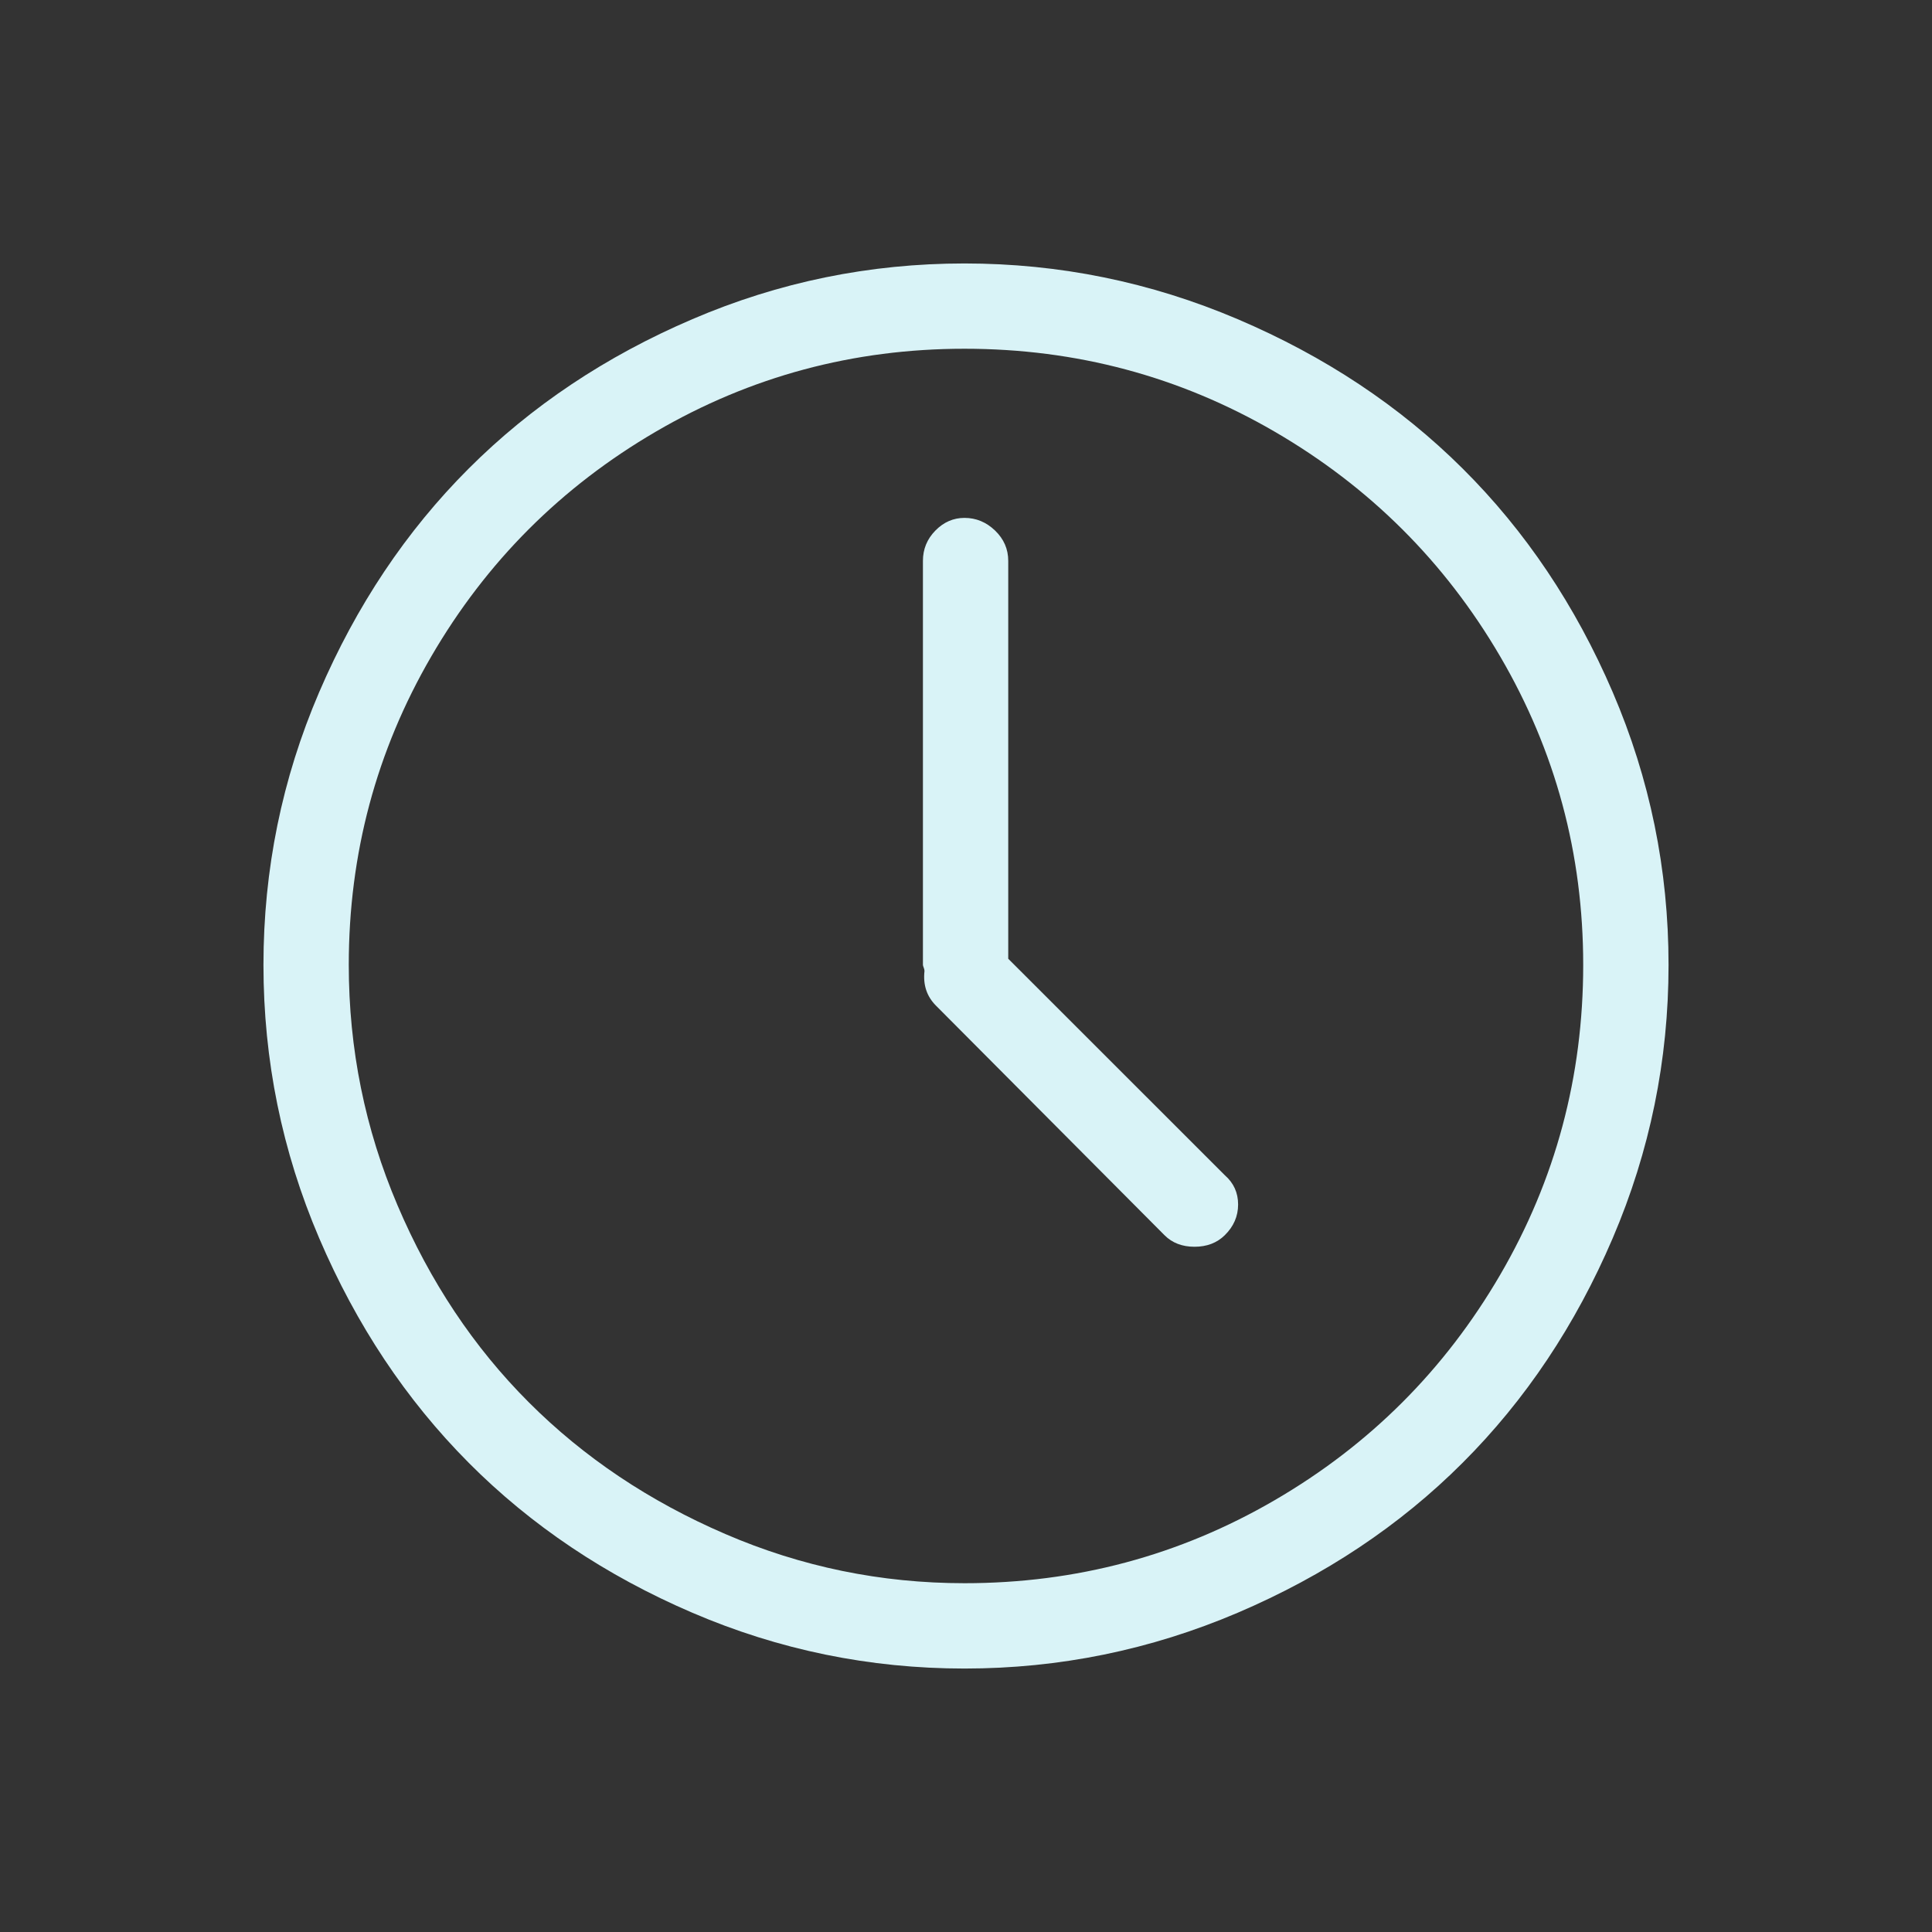 <?xml version="1.0" encoding="UTF-8"?> <svg xmlns="http://www.w3.org/2000/svg" width="88" height="88" viewBox="0 0 88 88"><rect x="0" y="0" width="88" height="88" fill="#333333" stroke="none"/><g fill="none" fill-rule="evenodd"><g fill="#D9F3F7"><path d="M21.348 66.627c2.847 2.86 6.242 5.138 10.189 6.832C35.48 75.152 39.613 76 43.932 76c4.32 0 8.467-.848 12.44-2.54 3.97-1.695 7.39-3.972 10.25-6.833 2.863-2.86 5.141-6.272 6.835-10.23C75.151 52.437 76 48.289 76 43.95c0-4.338-.849-8.48-2.543-12.422-1.694-3.943-3.972-7.338-6.835-10.185-2.86-2.846-6.28-5.115-10.25-6.806C52.398 12.846 48.251 12 43.931 12s-8.452.846-12.395 2.538c-3.947 1.69-7.342 3.96-10.189 6.806-2.848 2.847-5.117 6.242-6.81 10.185C12.845 35.47 12 39.613 12 43.95c0 4.338.845 8.486 2.538 12.446 1.693 3.958 3.962 7.37 6.81 10.23m-1.704-36.726c2.507-4.31 5.916-7.723 10.23-10.24 4.313-2.516 8.997-3.775 14.057-3.775 5.087 0 9.796 1.259 14.125 3.775 4.33 2.517 7.755 5.93 10.275 10.24 2.521 4.31 3.782 8.993 3.782 14.049 0 5.085-1.26 9.79-3.782 14.117-2.52 4.326-5.945 7.75-10.275 10.268-4.329 2.519-9.038 3.779-14.125 3.779-3.8 0-7.431-.746-10.893-2.24-3.463-1.492-6.447-3.492-8.952-6-2.508-2.507-4.499-5.498-5.98-8.974-1.48-3.474-2.22-7.125-2.22-10.95 0-5.056 1.253-9.739 3.758-14.049m22.429 14.172c.024.059.036.11.036.157-.07.63.104 1.155.522 1.575l10.413 10.46c.35.35.804.524 1.364.524.561 0 1.02-.174 1.377-.524.404-.397.609-.863.609-1.4 0-.535-.2-.979-.6-1.329l-9.87-9.866V25.548c0-.537-.2-.997-.6-1.382-.401-.385-.865-.577-1.393-.577-.505 0-.947.192-1.325.577-.378.385-.568.845-.568 1.382V43.95c0 .024.013.064.035.123"></path></g></g></svg> 
